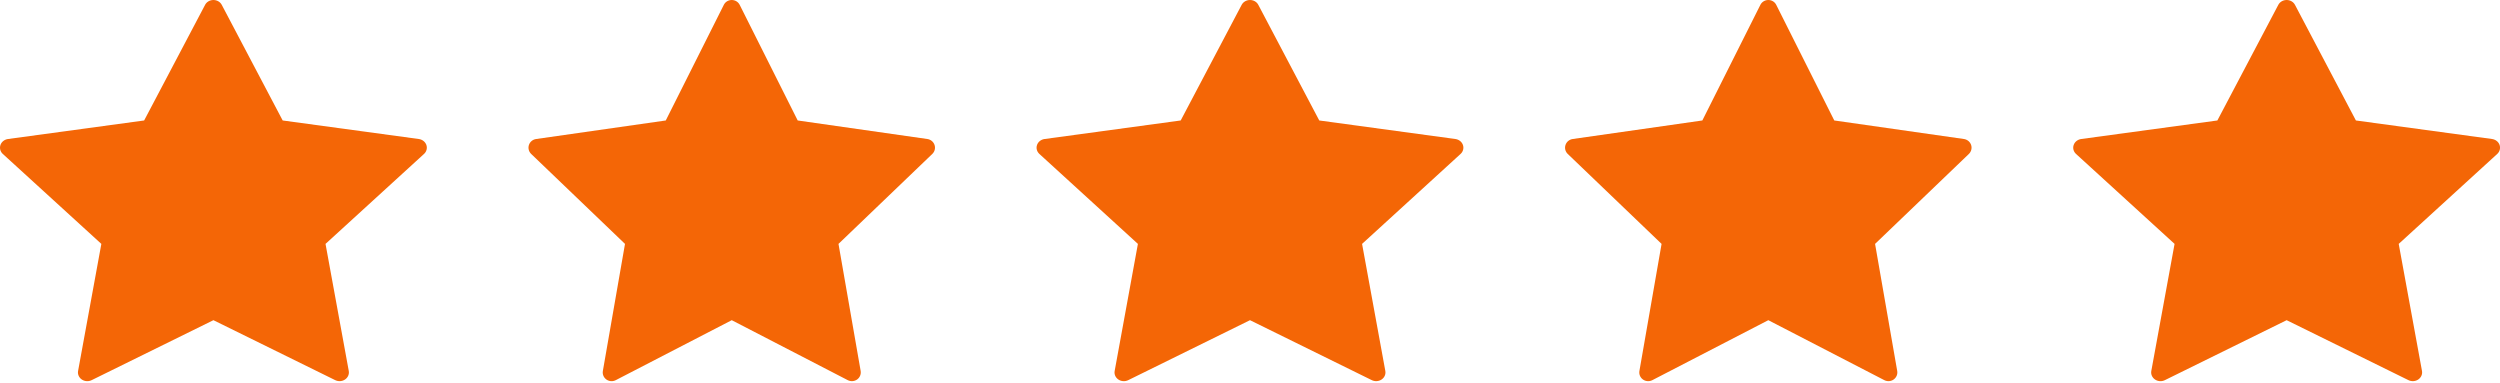 <svg xmlns="http://www.w3.org/2000/svg" width="111" height="17" viewBox="0 0 111 17" fill="none"><path d="M9.847 0.217L12.551 5.349L18.596 6.172C18.752 6.194 18.882 6.296 18.931 6.437C18.98 6.577 18.939 6.732 18.826 6.835L14.453 10.829L15.485 16.469C15.512 16.615 15.448 16.762 15.321 16.849C15.193 16.936 15.023 16.947 14.883 16.878L9.476 14.216L4.069 16.879C3.929 16.948 3.76 16.937 3.632 16.85C3.504 16.763 3.44 16.616 3.467 16.47L4.5 10.829L0.125 6.835C0.012 6.732 -0.028 6.577 0.02 6.437C0.069 6.296 0.199 6.194 0.355 6.172L6.4 5.349L9.105 0.217C9.174 0.084 9.318 0 9.476 0C9.634 0 9.778 0.084 9.847 0.217Z" fill="#F46606"></path><path d="M32.843 0.217L35.418 5.349L41.175 6.172C41.324 6.194 41.448 6.296 41.494 6.437C41.541 6.577 41.502 6.732 41.394 6.835L37.229 10.829L38.213 16.469C38.238 16.615 38.178 16.762 38.056 16.849C37.934 16.936 37.773 16.947 37.639 16.878L32.49 14.216L27.34 16.879C27.207 16.948 27.045 16.937 26.924 16.85C26.802 16.763 26.741 16.616 26.767 16.47L27.75 10.829L23.584 6.835C23.477 6.732 23.438 6.577 23.484 6.437C23.531 6.296 23.654 6.194 23.803 6.172L29.56 5.349L32.137 0.217C32.202 0.084 32.339 0 32.49 0C32.64 0 32.777 0.084 32.843 0.217Z" fill="#F46606"></path><path d="M55.87 0.217L58.575 5.349L64.619 6.172C64.776 6.194 64.906 6.296 64.954 6.437C65.003 6.577 64.962 6.732 64.849 6.835L60.476 10.829L61.508 16.469C61.536 16.615 61.472 16.762 61.344 16.849C61.216 16.936 61.047 16.947 60.907 16.878L55.5 14.216L50.093 16.879C49.953 16.948 49.783 16.937 49.655 16.85C49.527 16.763 49.463 16.616 49.491 16.47L50.523 10.829L46.149 6.835C46.036 6.732 45.995 6.577 46.044 6.437C46.093 6.296 46.222 6.194 46.379 6.172L52.423 5.349L55.129 0.217C55.198 0.084 55.342 0 55.5 0C55.658 0 55.802 0.084 55.87 0.217Z" fill="#F46606"></path><path d="M78.866 0.217L81.442 5.349L87.199 6.172C87.348 6.194 87.471 6.296 87.518 6.437C87.564 6.577 87.525 6.732 87.418 6.835L83.253 10.829L84.236 16.469C84.262 16.615 84.201 16.762 84.079 16.849C83.958 16.936 83.796 16.947 83.663 16.878L78.513 14.216L73.364 16.879C73.231 16.948 73.069 16.937 72.947 16.85C72.825 16.763 72.764 16.616 72.79 16.47L73.774 10.829L69.608 6.835C69.5 6.732 69.461 6.577 69.508 6.437C69.554 6.296 69.678 6.194 69.827 6.172L75.584 5.349L78.16 0.217C78.226 0.084 78.363 0 78.513 0C78.664 0 78.801 0.084 78.866 0.217Z" fill="#F46606"></path><path d="M101.898 0.217L104.602 5.349L110.647 6.172C110.803 6.194 110.933 6.296 110.982 6.437C111.03 6.577 110.99 6.732 110.877 6.835L106.503 10.829L107.536 16.469C107.563 16.615 107.499 16.762 107.371 16.849C107.244 16.936 107.074 16.947 106.934 16.878L101.527 14.216L96.12 16.879C95.98 16.948 95.81 16.937 95.683 16.85C95.555 16.763 95.491 16.616 95.518 16.47L96.551 10.829L92.176 6.835C92.063 6.732 92.022 6.577 92.071 6.437C92.12 6.296 92.25 6.194 92.406 6.172L98.451 5.349L101.156 0.217C101.225 0.084 101.369 0 101.527 0C101.685 0 101.829 0.084 101.898 0.217Z" fill="#F46606"></path></svg>